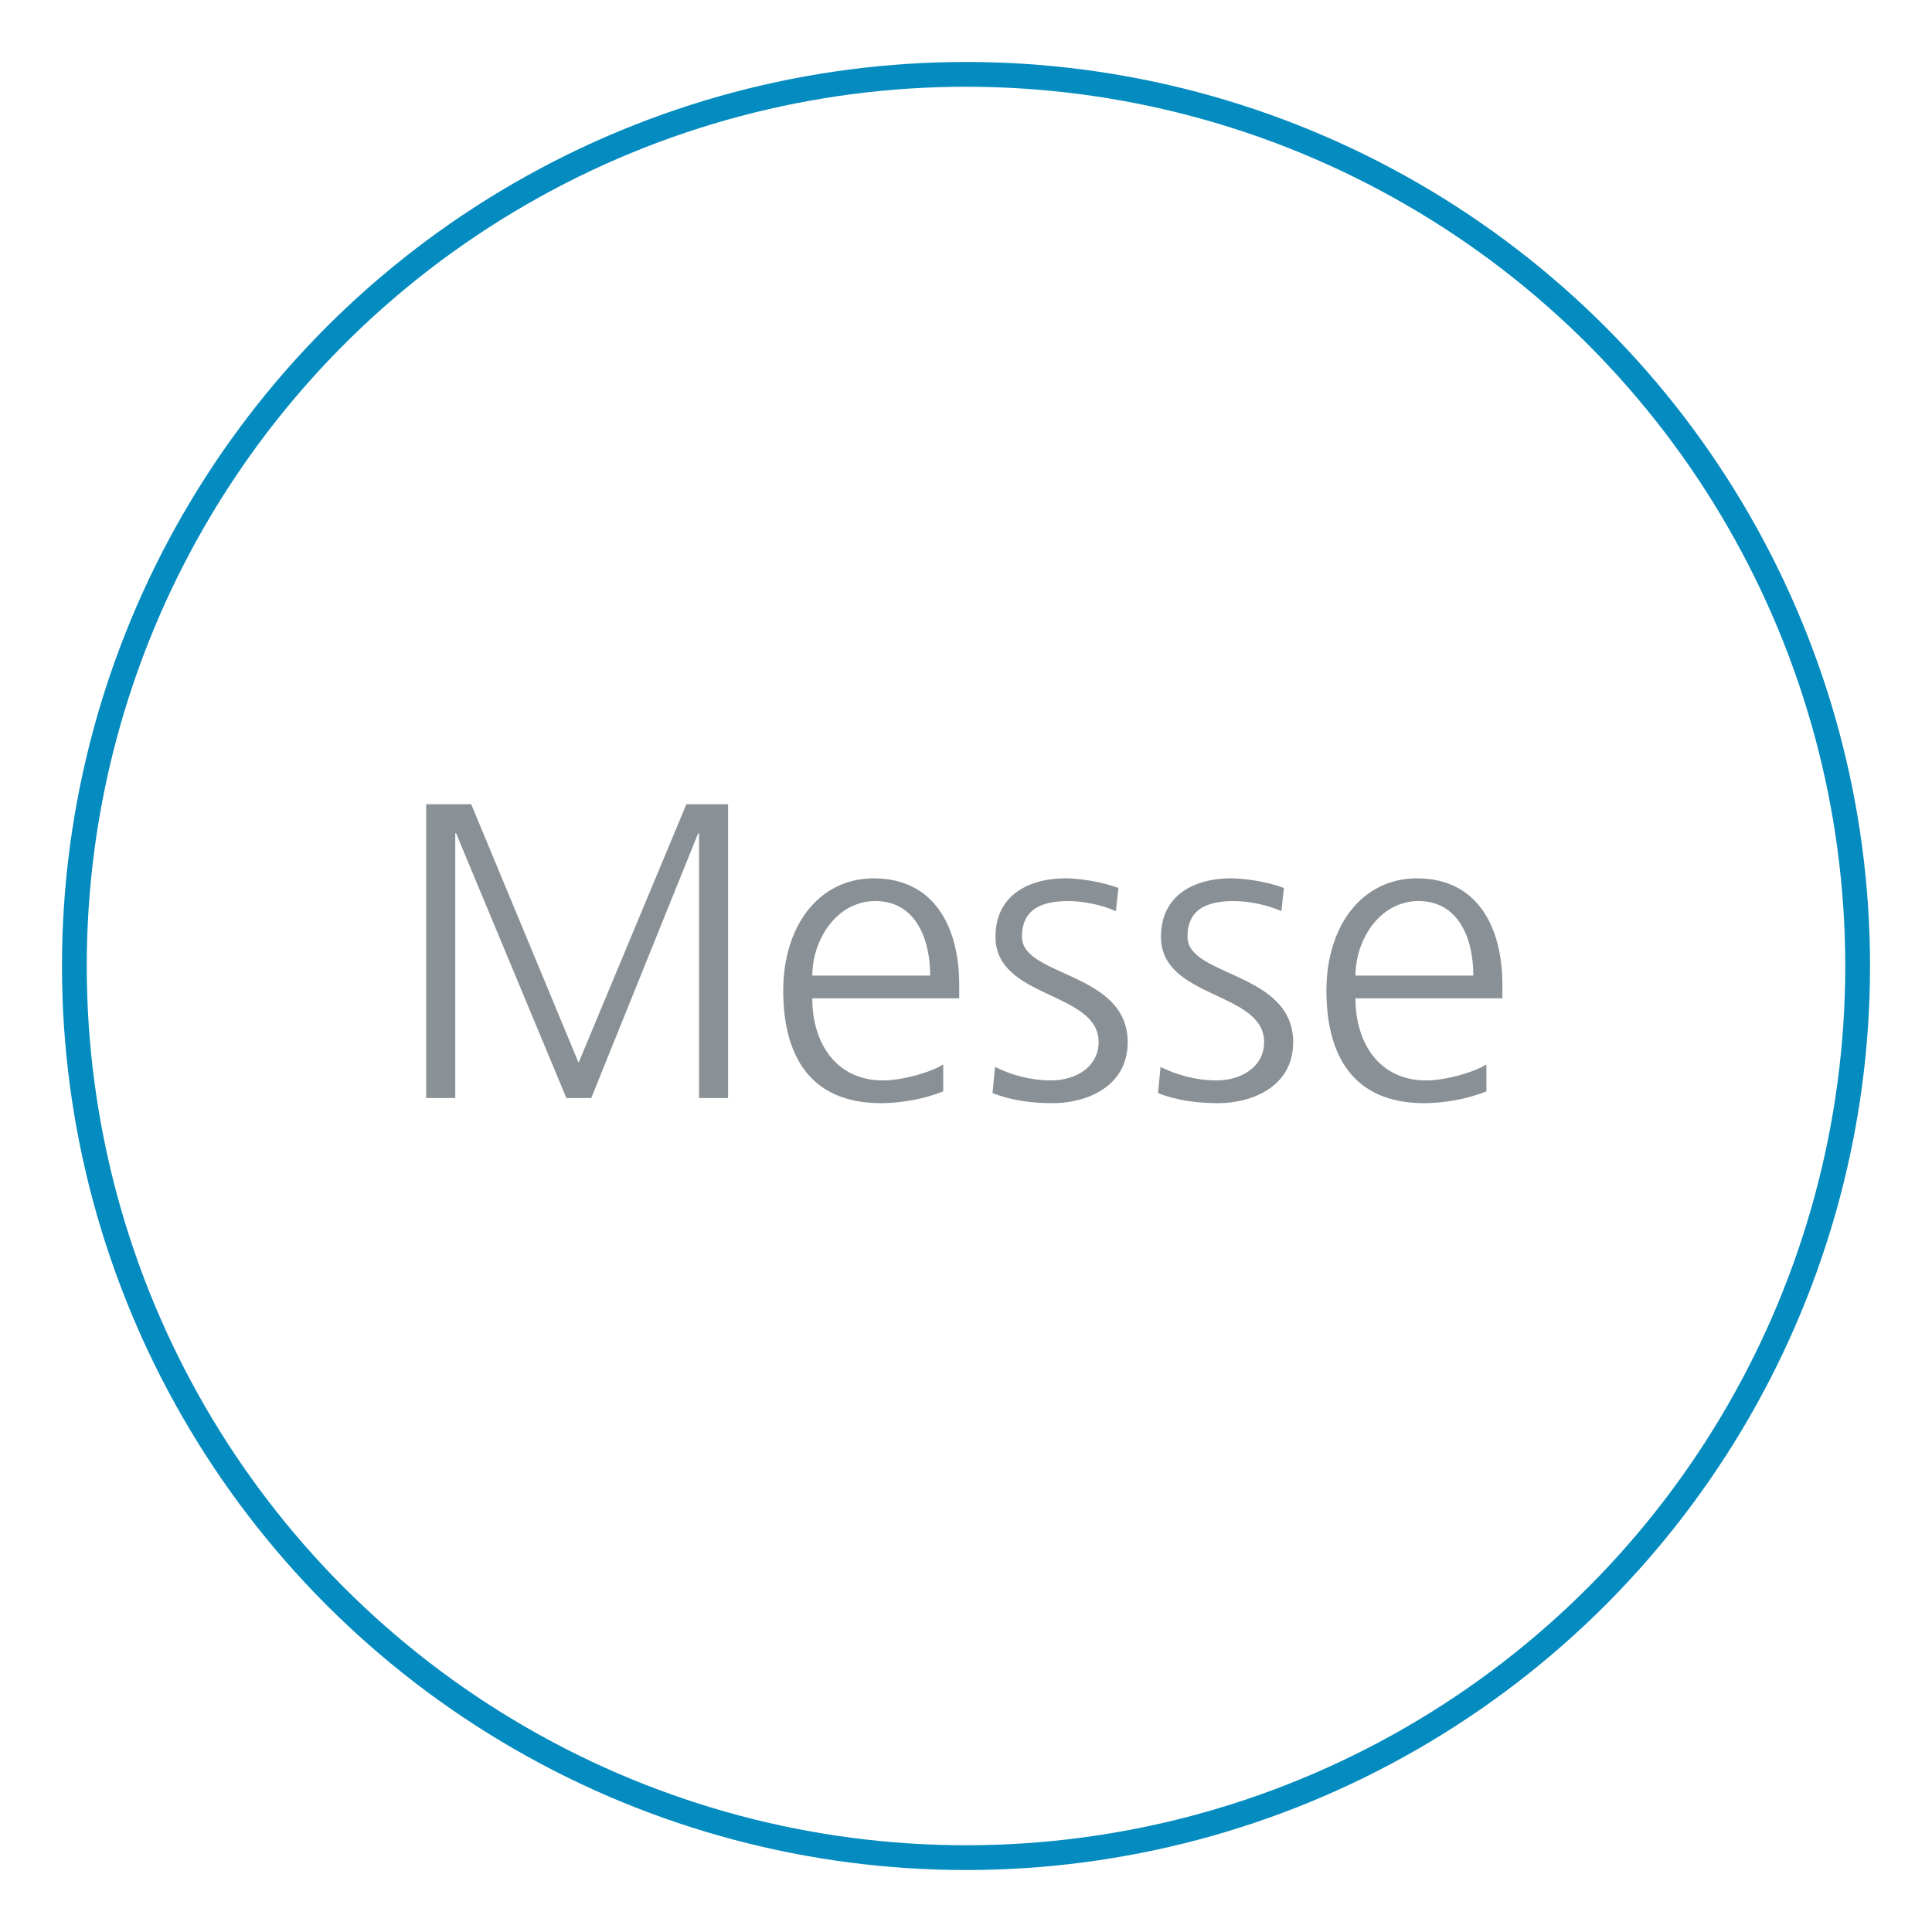 <?xml version="1.0" encoding="utf-8"?>
<!-- Generator: Adobe Illustrator 15.0.0, SVG Export Plug-In . SVG Version: 6.00 Build 0)  -->
<!DOCTYPE svg PUBLIC "-//W3C//DTD SVG 1.1//EN" "http://www.w3.org/Graphics/SVG/1.1/DTD/svg11.dtd">
<svg version="1.1" id="Ebene_1" xmlns="http://www.w3.org/2000/svg" xmlns:xlink="http://www.w3.org/1999/xlink" x="0px" y="0px"
	 width="78px" height="78px" viewBox="0 0 78 78" enable-background="new 0 0 78 78" xml:space="preserve">
<g>
	<circle fill="none" stroke="#048BBF" stroke-miterlimit="10" cx="39" cy="39" r="35.998"/>
	<g>
		<path fill="#8A9196" d="M17.205,32.468h1.819l4.335,10.437l4.352-10.437h1.683v11.864h-1.173V33.641h-0.034l-4.317,10.691h-1.003
			l-4.454-10.691h-0.033v10.691h-1.174V32.468z"/>
		<path fill="#8A9196" d="M38.081,44.061c-0.748,0.307-1.717,0.477-2.517,0.477c-2.872,0-3.943-1.938-3.943-4.539
			c0-2.651,1.463-4.538,3.655-4.538c2.447,0,3.45,1.972,3.45,4.3v0.544h-5.932c0,1.836,0.985,3.315,2.855,3.315
			c0.781,0,1.92-0.324,2.431-0.646V44.061z M37.554,39.387c0-1.514-0.612-3.009-2.21-3.009c-1.58,0-2.549,1.58-2.549,3.009H37.554z"
			/>
		<path fill="#8A9196" d="M40.172,43.074c0.646,0.323,1.429,0.545,2.262,0.545c1.02,0,1.92-0.562,1.92-1.547
			c0-2.057-4.164-1.734-4.164-4.25c0-1.717,1.395-2.362,2.822-2.362c0.459,0,1.377,0.102,2.141,0.391l-0.102,0.935
			c-0.561-0.255-1.326-0.407-1.921-0.407c-1.104,0-1.87,0.34-1.87,1.444c0,1.615,4.268,1.411,4.268,4.25
			c0,1.836-1.717,2.465-3.026,2.465c-0.833,0-1.665-0.103-2.431-0.408L40.172,43.074z"/>
		<path fill="#8A9196" d="M46.854,43.074c0.646,0.323,1.428,0.545,2.261,0.545c1.02,0,1.921-0.562,1.921-1.547
			c0-2.057-4.165-1.734-4.165-4.25c0-1.717,1.394-2.362,2.822-2.362c0.459,0,1.376,0.102,2.142,0.391l-0.102,0.935
			c-0.562-0.255-1.326-0.407-1.922-0.407c-1.104,0-1.869,0.34-1.869,1.444c0,1.615,4.267,1.411,4.267,4.25
			c0,1.836-1.717,2.465-3.026,2.465c-0.832,0-1.665-0.103-2.43-0.408L46.854,43.074z"/>
		<path fill="#8A9196" d="M60.011,44.061c-0.748,0.307-1.717,0.477-2.516,0.477c-2.873,0-3.944-1.938-3.944-4.539
			c0-2.651,1.463-4.538,3.655-4.538c2.448,0,3.45,1.972,3.45,4.3v0.544h-5.932c0,1.836,0.985,3.315,2.855,3.315
			c0.781,0,1.921-0.324,2.431-0.646V44.061z M59.483,39.387c0-1.514-0.611-3.009-2.21-3.009c-1.58,0-2.549,1.58-2.549,3.009H59.483z
			"/>
	</g>
</g>
</svg>
